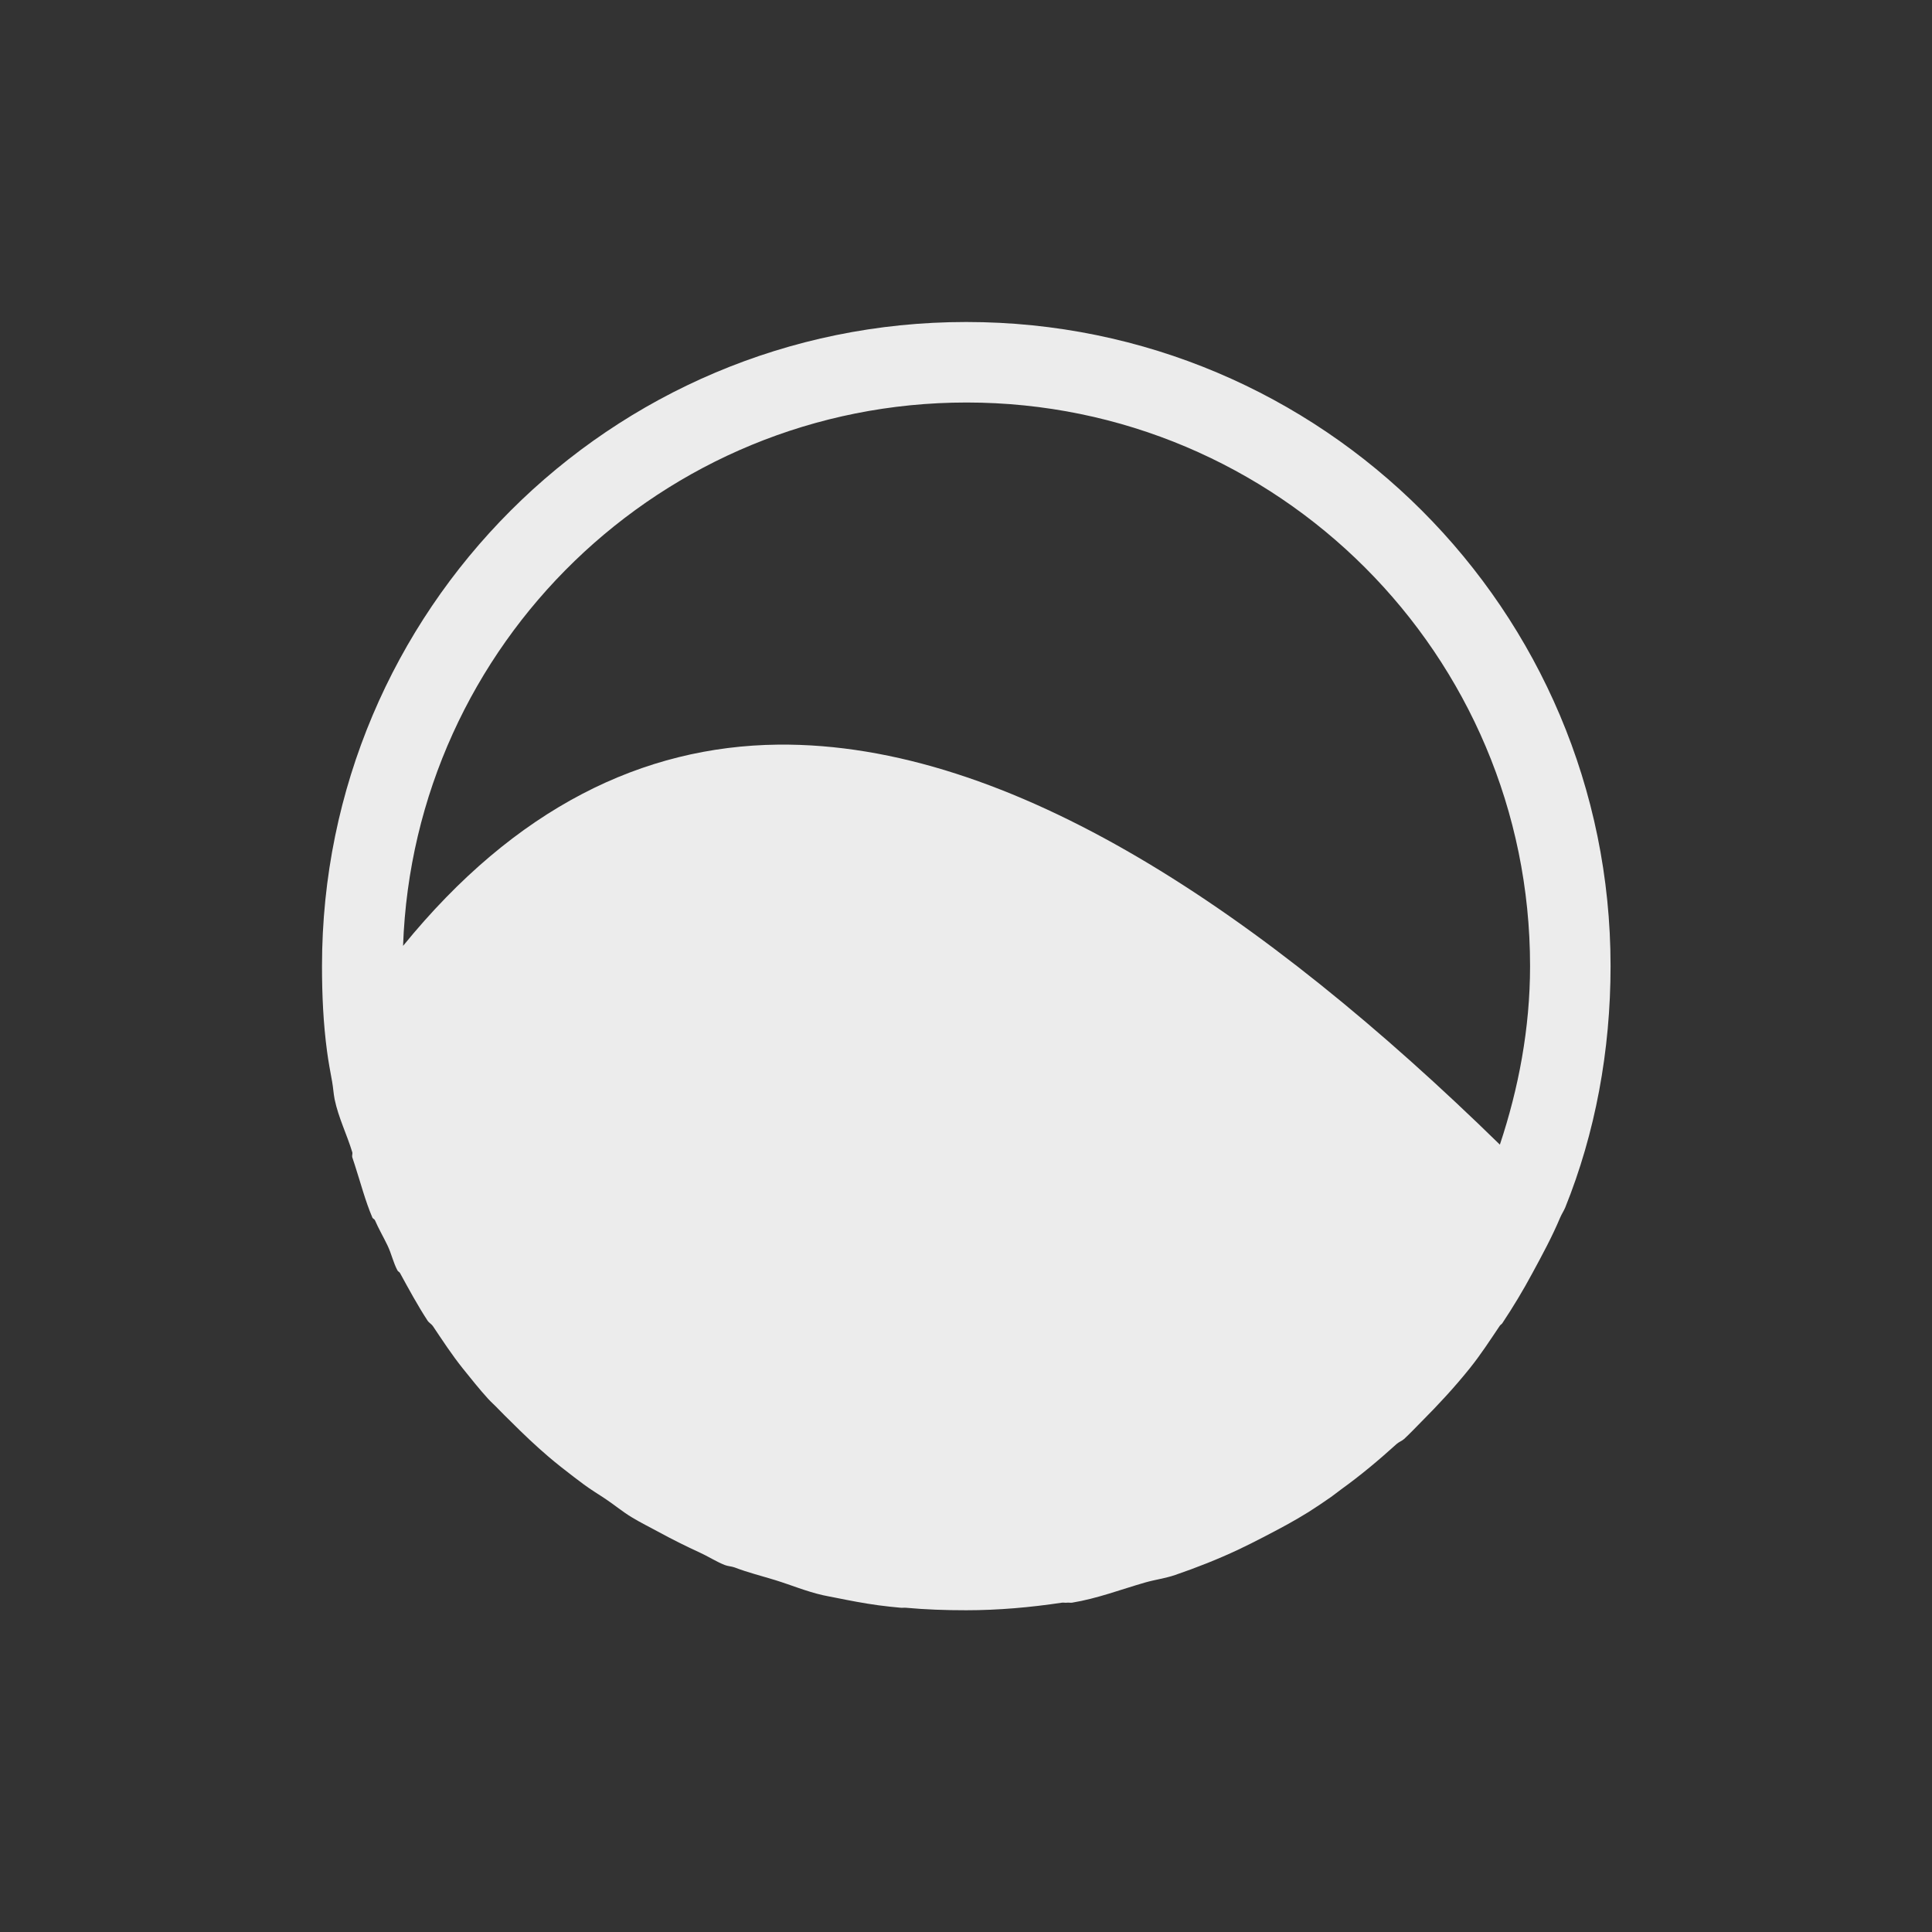 <svg xmlns="http://www.w3.org/2000/svg" viewBox="0 0 24 24">
 <rect x="0" y="0" width="24" height="24" fill="#333333" stroke="none"/>
 <path d="m 12 4 c -4.418 0 -8 3.582 -8 8 0 0.361 0.016 0.714 0.063 1.063 0.017 0.128 0.04 0.249 0.063 0.375 0.013 0.071 0.017 0.149 0.031 0.219 0.048 0.229 0.152 0.435 0.219 0.656 0.006 0.019 -0.006 0.043 0 0.063 0.01 0.032 0.021 0.062 0.031 0.094 0.071 0.218 0.13 0.447 0.219 0.656 0.005 0.012 0.026 0.019 0.031 0.031 0.047 0.108 0.105 0.207 0.156 0.313 0.051 0.105 0.07 0.21 0.125 0.313 0.007 0.012 0.025 0.019 0.031 0.031 0.107 0.196 0.222 0.408 0.344 0.594 0.016 0.024 0.046 0.039 0.063 0.063 0.123 0.183 0.237 0.359 0.375 0.531 0.102 0.127 0.204 0.255 0.313 0.375 0.039 0.043 0.085 0.082 0.125 0.125 0.05 0.053 0.105 0.105 0.156 0.156 0.151 0.151 0.306 0.299 0.469 0.438 0.102 0.087 0.206 0.168 0.313 0.25 0.041 0.031 0.083 0.063 0.125 0.094 0.091 0.068 0.187 0.124 0.281 0.188 0.104 0.07 0.205 0.154 0.313 0.219 0.111 0.068 0.229 0.125 0.344 0.188 0.163 0.089 0.33 0.172 0.5 0.25 0.106 0.048 0.204 0.113 0.313 0.156 0.04 0.016 0.085 0.016 0.125 0.031 0.161 0.062 0.334 0.105 0.5 0.156 0.201 0.062 0.387 0.141 0.594 0.188 0.053 0.012 0.103 0.02 0.156 0.031 0.174 0.035 0.354 0.07 0.531 0.094 0.092 0.013 0.189 0.022 0.281 0.031 0.02 0.002 0.042 -0.002 0.063 0 c 0.249 0.023 0.495 0.031 0.75 0.031 c 0.404 0 0.8 -0.036 1.188 -0.094 0.02 -0.003 0.043 0.003 0.063 0 0.021 -0.003 0.042 0.003 0.063 0 0.312 -0.051 0.607 -0.164 0.906 -0.25 0.124 -0.036 0.254 -0.052 0.375 -0.094 0.266 -0.091 0.529 -0.195 0.781 -0.313 0.107 -0.05 0.208 -0.102 0.313 -0.156 0.193 -0.1 0.379 -0.198 0.563 -0.313 0.095 -0.06 0.189 -0.124 0.281 -0.188 0.043 -0.03 0.082 -0.063 0.125 -0.094 0.242 -0.174 0.467 -0.363 0.688 -0.563 0.027 -0.025 0.067 -0.038 0.094 -0.063 0.074 -0.069 0.148 -0.147 0.219 -0.219 c 0.208 -0.208 0.41 -0.427 0.594 -0.656 c 0.139 -0.173 0.251 -0.347 0.375 -0.531 0.008 -0.012 0.023 -0.019 0.031 -0.031 0.136 -0.205 0.258 -0.407 0.375 -0.625 c 0.123 -0.227 0.243 -0.448 0.344 -0.688 0.018 -0.043 0.045 -0.082 0.063 -0.125 0.372 -0.923 0.563 -1.944 0.563 -3 0 -4.418 -3.582 -8 -8 -8 m 0 1 c 3.866 0 7 3.134 7 7 0 0.775 -0.143 1.522 -0.375 2.219 c -2.933 -2.866 -6.071 -5 -8.969 -4.969 -1.673 0.019 -3.259 0.782 -4.656 2.5 0.132 -3.75 3.218 -6.75 7 -6.75" style="fill:#ececec;opacity:1;fill-opacity:1;stroke:none;fill-rule:nonzero"/>
</svg>
